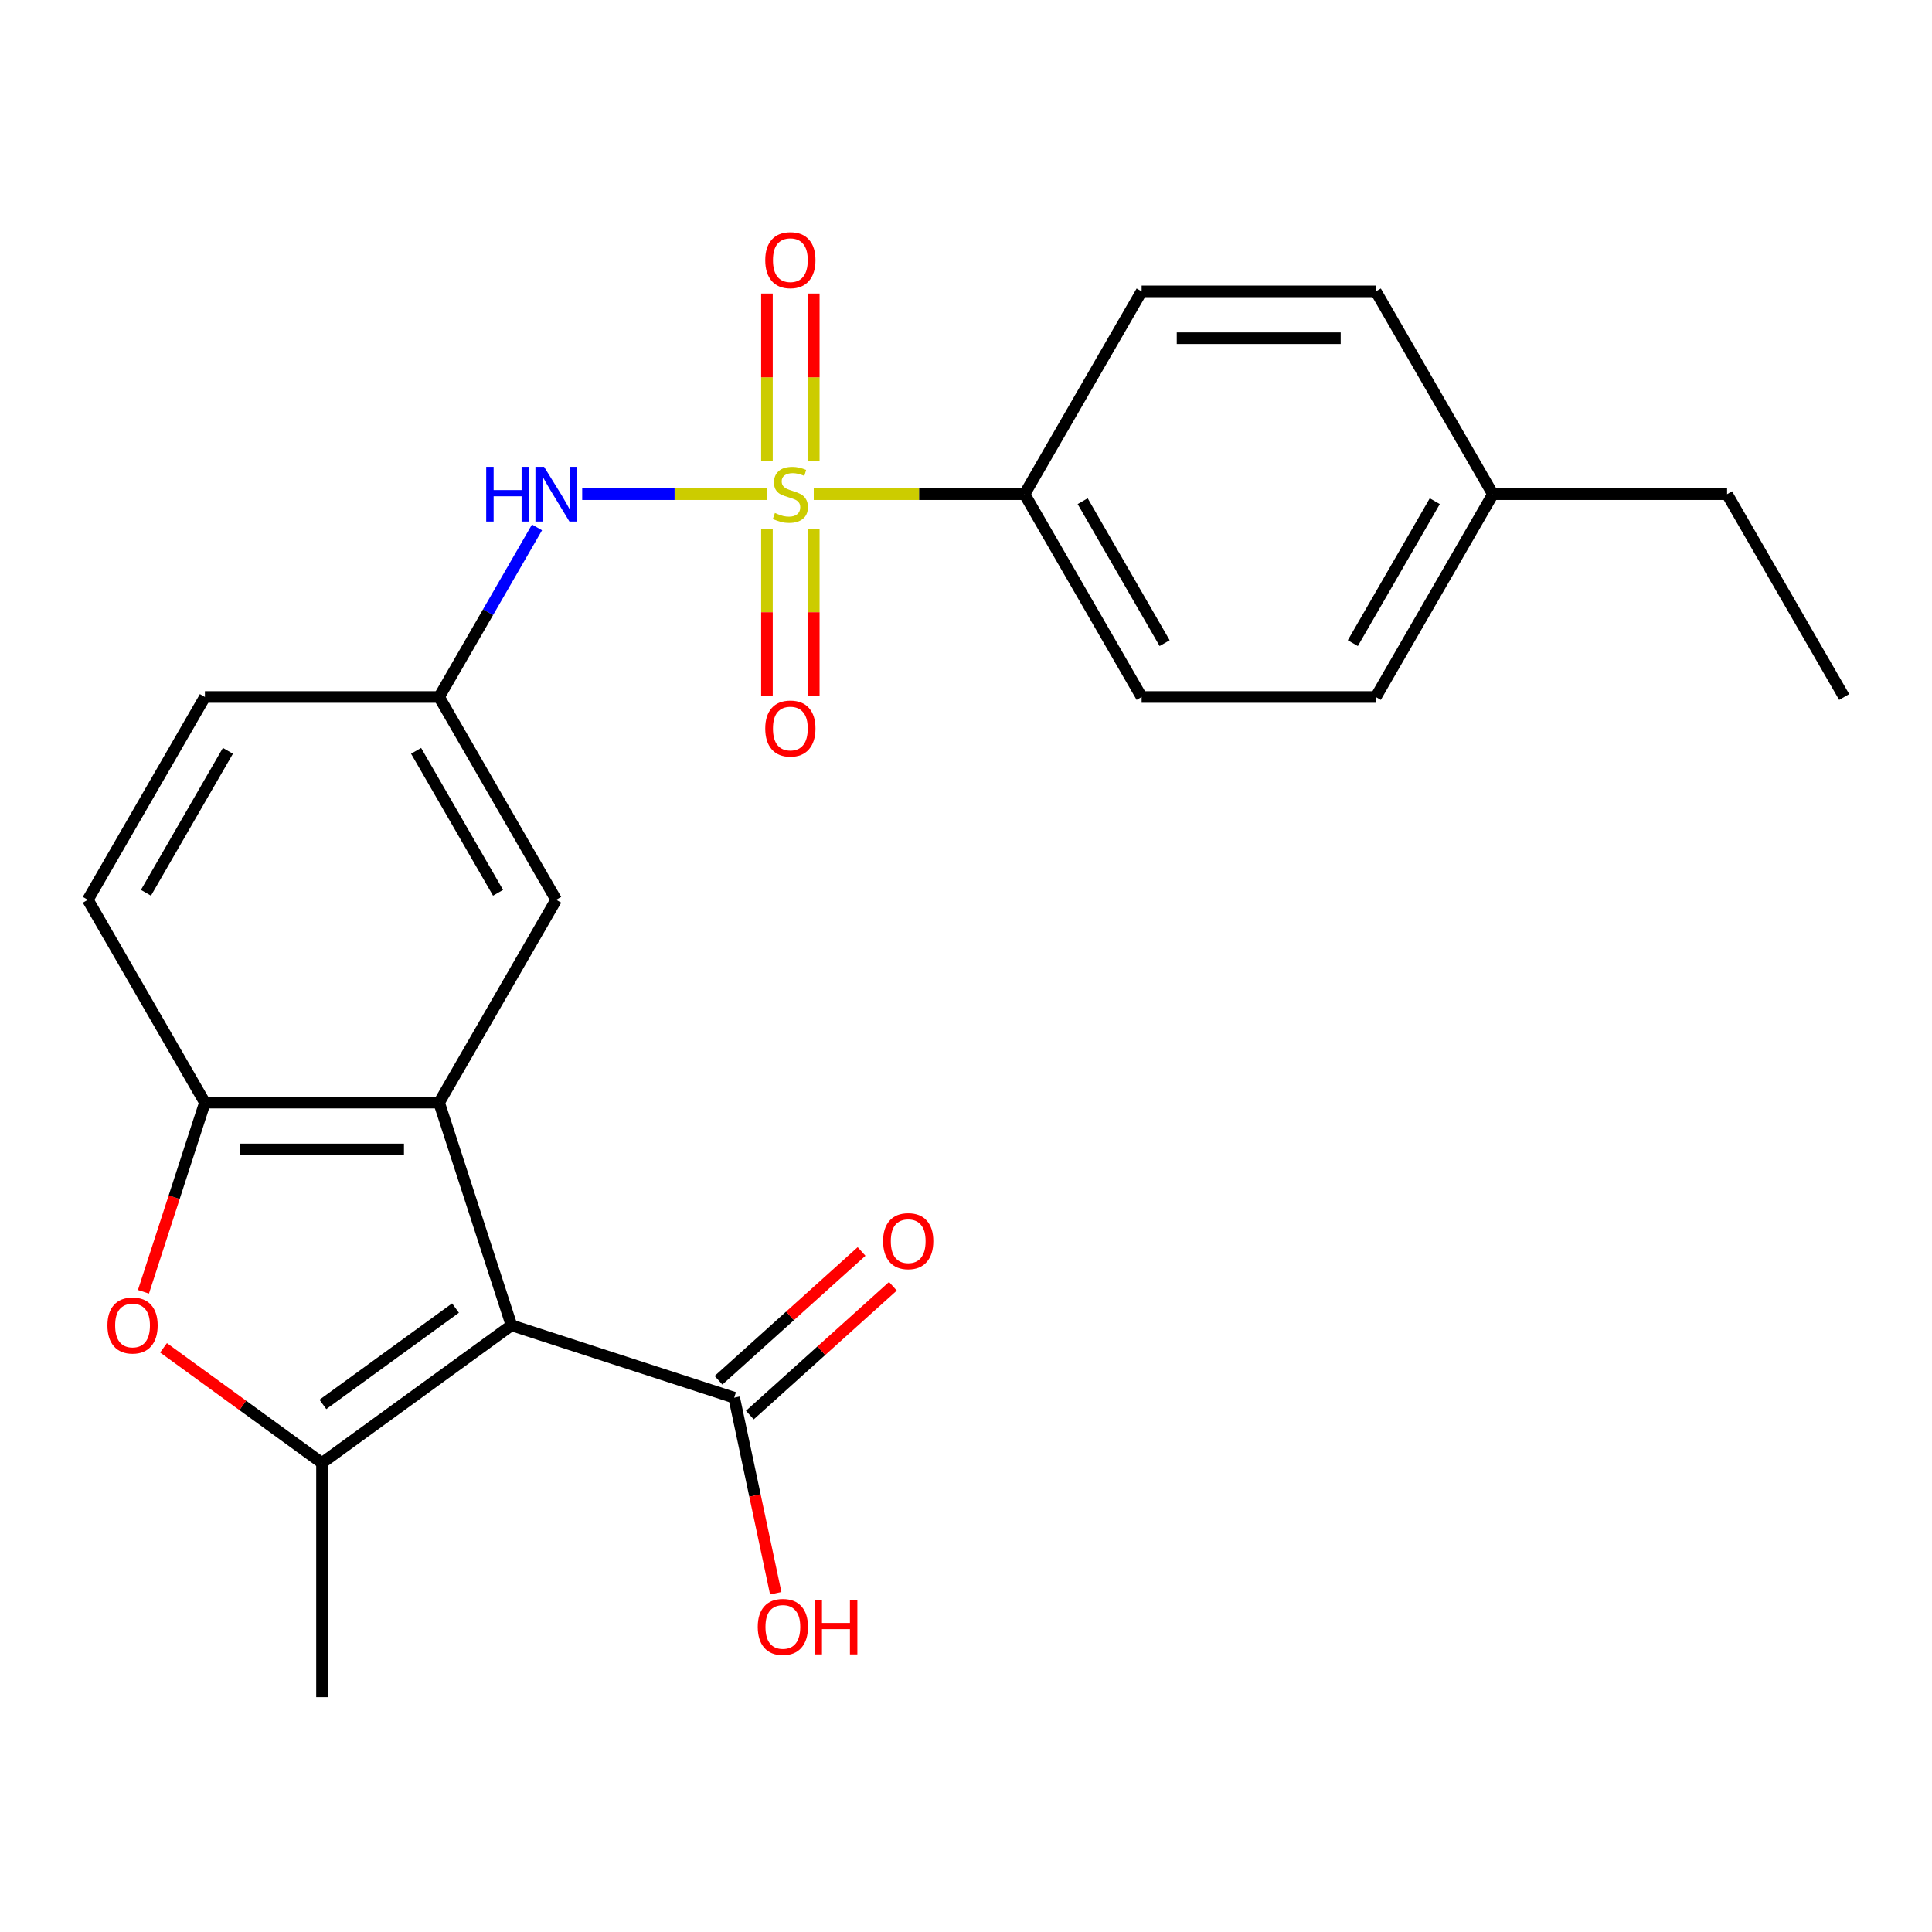 <?xml version='1.0' encoding='iso-8859-1'?>
<svg version='1.1' baseProfile='full'
              xmlns='http://www.w3.org/2000/svg'
                      xmlns:rdkit='http://www.rdkit.org/xml'
                      xmlns:xlink='http://www.w3.org/1999/xlink'
                  xml:space='preserve'
width='1000px' height='1000px' viewBox='0 0 1000 1000'>
<!-- END OF HEADER -->
<rect style='opacity:1.0;fill:#FFFFFF;stroke:none' width='1000' height='1000' x='0' y='0'> </rect>
<path class='bond-1' d='M 264.729,685.985 L 166.667,757.231' style='fill:none;fill-rule:evenodd;stroke:#000000;stroke-width:6px;stroke-linecap:butt;stroke-linejoin:miter;stroke-opacity:1' />
<path class='bond-1' d='M 235.771,677.059 L 167.127,726.932' style='fill:none;fill-rule:evenodd;stroke:#000000;stroke-width:6px;stroke-linecap:butt;stroke-linejoin:miter;stroke-opacity:1' />
<path class='bond-2' d='M 264.729,685.985 L 227.273,570.705' style='fill:none;fill-rule:evenodd;stroke:#000000;stroke-width:6px;stroke-linecap:butt;stroke-linejoin:miter;stroke-opacity:1' />
<path class='bond-5' d='M 264.729,685.985 L 380.009,723.441' style='fill:none;fill-rule:evenodd;stroke:#000000;stroke-width:6px;stroke-linecap:butt;stroke-linejoin:miter;stroke-opacity:1' />
<path class='bond-0' d='M 396.981,255.787 L 349.163,255.787' style='fill:none;fill-rule:evenodd;stroke:#CCCC00;stroke-width:6px;stroke-linecap:butt;stroke-linejoin:miter;stroke-opacity:1' />
<path class='bond-0' d='M 349.163,255.787 L 301.346,255.787' style='fill:none;fill-rule:evenodd;stroke:#0000FF;stroke-width:6px;stroke-linecap:butt;stroke-linejoin:miter;stroke-opacity:1' />
<path class='bond-7' d='M 421.201,255.787 L 475.752,255.787' style='fill:none;fill-rule:evenodd;stroke:#CCCC00;stroke-width:6px;stroke-linecap:butt;stroke-linejoin:miter;stroke-opacity:1' />
<path class='bond-7' d='M 475.752,255.787 L 530.303,255.787' style='fill:none;fill-rule:evenodd;stroke:#000000;stroke-width:6px;stroke-linecap:butt;stroke-linejoin:miter;stroke-opacity:1' />
<path class='bond-8' d='M 396.97,273.697 L 396.97,316.897' style='fill:none;fill-rule:evenodd;stroke:#CCCC00;stroke-width:6px;stroke-linecap:butt;stroke-linejoin:miter;stroke-opacity:1' />
<path class='bond-8' d='M 396.97,316.897 L 396.97,360.096' style='fill:none;fill-rule:evenodd;stroke:#FF0000;stroke-width:6px;stroke-linecap:butt;stroke-linejoin:miter;stroke-opacity:1' />
<path class='bond-8' d='M 421.212,273.697 L 421.212,316.897' style='fill:none;fill-rule:evenodd;stroke:#CCCC00;stroke-width:6px;stroke-linecap:butt;stroke-linejoin:miter;stroke-opacity:1' />
<path class='bond-8' d='M 421.212,316.897 L 421.212,360.096' style='fill:none;fill-rule:evenodd;stroke:#FF0000;stroke-width:6px;stroke-linecap:butt;stroke-linejoin:miter;stroke-opacity:1' />
<path class='bond-9' d='M 421.212,238.636 L 421.212,195.286' style='fill:none;fill-rule:evenodd;stroke:#CCCC00;stroke-width:6px;stroke-linecap:butt;stroke-linejoin:miter;stroke-opacity:1' />
<path class='bond-9' d='M 421.212,195.286 L 421.212,151.936' style='fill:none;fill-rule:evenodd;stroke:#FF0000;stroke-width:6px;stroke-linecap:butt;stroke-linejoin:miter;stroke-opacity:1' />
<path class='bond-9' d='M 396.97,238.636 L 396.97,195.286' style='fill:none;fill-rule:evenodd;stroke:#CCCC00;stroke-width:6px;stroke-linecap:butt;stroke-linejoin:miter;stroke-opacity:1' />
<path class='bond-9' d='M 396.97,195.286 L 396.97,151.936' style='fill:none;fill-rule:evenodd;stroke:#FF0000;stroke-width:6px;stroke-linecap:butt;stroke-linejoin:miter;stroke-opacity:1' />
<path class='bond-3' d='M 166.667,757.231 L 125.65,727.431' style='fill:none;fill-rule:evenodd;stroke:#000000;stroke-width:6px;stroke-linecap:butt;stroke-linejoin:miter;stroke-opacity:1' />
<path class='bond-3' d='M 125.65,727.431 L 84.634,697.631' style='fill:none;fill-rule:evenodd;stroke:#FF0000;stroke-width:6px;stroke-linecap:butt;stroke-linejoin:miter;stroke-opacity:1' />
<path class='bond-18' d='M 166.667,757.231 L 166.667,878.444' style='fill:none;fill-rule:evenodd;stroke:#000000;stroke-width:6px;stroke-linecap:butt;stroke-linejoin:miter;stroke-opacity:1' />
<path class='bond-4' d='M 227.273,570.705 L 106.061,570.705' style='fill:none;fill-rule:evenodd;stroke:#000000;stroke-width:6px;stroke-linecap:butt;stroke-linejoin:miter;stroke-opacity:1' />
<path class='bond-4' d='M 209.091,594.948 L 124.242,594.948' style='fill:none;fill-rule:evenodd;stroke:#000000;stroke-width:6px;stroke-linecap:butt;stroke-linejoin:miter;stroke-opacity:1' />
<path class='bond-10' d='M 227.273,570.705 L 287.879,465.732' style='fill:none;fill-rule:evenodd;stroke:#000000;stroke-width:6px;stroke-linecap:butt;stroke-linejoin:miter;stroke-opacity:1' />
<path class='bond-24' d='M 74.242,668.634 L 90.151,619.67' style='fill:none;fill-rule:evenodd;stroke:#FF0000;stroke-width:6px;stroke-linecap:butt;stroke-linejoin:miter;stroke-opacity:1' />
<path class='bond-24' d='M 90.151,619.67 L 106.061,570.705' style='fill:none;fill-rule:evenodd;stroke:#000000;stroke-width:6px;stroke-linecap:butt;stroke-linejoin:miter;stroke-opacity:1' />
<path class='bond-13' d='M 106.061,570.705 L 45.455,465.732' style='fill:none;fill-rule:evenodd;stroke:#000000;stroke-width:6px;stroke-linecap:butt;stroke-linejoin:miter;stroke-opacity:1' />
<path class='bond-12' d='M 388.12,732.449 L 425.144,699.113' style='fill:none;fill-rule:evenodd;stroke:#000000;stroke-width:6px;stroke-linecap:butt;stroke-linejoin:miter;stroke-opacity:1' />
<path class='bond-12' d='M 425.144,699.113 L 462.167,665.776' style='fill:none;fill-rule:evenodd;stroke:#FF0000;stroke-width:6px;stroke-linecap:butt;stroke-linejoin:miter;stroke-opacity:1' />
<path class='bond-12' d='M 371.898,714.433 L 408.922,681.097' style='fill:none;fill-rule:evenodd;stroke:#000000;stroke-width:6px;stroke-linecap:butt;stroke-linejoin:miter;stroke-opacity:1' />
<path class='bond-12' d='M 408.922,681.097 L 445.946,647.76' style='fill:none;fill-rule:evenodd;stroke:#FF0000;stroke-width:6px;stroke-linecap:butt;stroke-linejoin:miter;stroke-opacity:1' />
<path class='bond-16' d='M 380.009,723.441 L 390.766,774.048' style='fill:none;fill-rule:evenodd;stroke:#000000;stroke-width:6px;stroke-linecap:butt;stroke-linejoin:miter;stroke-opacity:1' />
<path class='bond-16' d='M 390.766,774.048 L 401.522,824.654' style='fill:none;fill-rule:evenodd;stroke:#FF0000;stroke-width:6px;stroke-linecap:butt;stroke-linejoin:miter;stroke-opacity:1' />
<path class='bond-6' d='M 277.954,272.977 L 252.613,316.868' style='fill:none;fill-rule:evenodd;stroke:#0000FF;stroke-width:6px;stroke-linecap:butt;stroke-linejoin:miter;stroke-opacity:1' />
<path class='bond-6' d='M 252.613,316.868 L 227.273,360.76' style='fill:none;fill-rule:evenodd;stroke:#000000;stroke-width:6px;stroke-linecap:butt;stroke-linejoin:miter;stroke-opacity:1' />
<path class='bond-14' d='M 530.303,255.787 L 590.909,360.76' style='fill:none;fill-rule:evenodd;stroke:#000000;stroke-width:6px;stroke-linecap:butt;stroke-linejoin:miter;stroke-opacity:1' />
<path class='bond-14' d='M 560.388,259.411 L 602.813,332.892' style='fill:none;fill-rule:evenodd;stroke:#000000;stroke-width:6px;stroke-linecap:butt;stroke-linejoin:miter;stroke-opacity:1' />
<path class='bond-15' d='M 530.303,255.787 L 590.909,150.814' style='fill:none;fill-rule:evenodd;stroke:#000000;stroke-width:6px;stroke-linecap:butt;stroke-linejoin:miter;stroke-opacity:1' />
<path class='bond-11' d='M 287.879,465.732 L 227.273,360.76' style='fill:none;fill-rule:evenodd;stroke:#000000;stroke-width:6px;stroke-linecap:butt;stroke-linejoin:miter;stroke-opacity:1' />
<path class='bond-11' d='M 257.793,462.108 L 215.369,388.627' style='fill:none;fill-rule:evenodd;stroke:#000000;stroke-width:6px;stroke-linecap:butt;stroke-linejoin:miter;stroke-opacity:1' />
<path class='bond-17' d='M 227.273,360.76 L 106.061,360.76' style='fill:none;fill-rule:evenodd;stroke:#000000;stroke-width:6px;stroke-linecap:butt;stroke-linejoin:miter;stroke-opacity:1' />
<path class='bond-25' d='M 45.455,465.732 L 106.061,360.76' style='fill:none;fill-rule:evenodd;stroke:#000000;stroke-width:6px;stroke-linecap:butt;stroke-linejoin:miter;stroke-opacity:1' />
<path class='bond-25' d='M 75.54,462.108 L 117.964,388.627' style='fill:none;fill-rule:evenodd;stroke:#000000;stroke-width:6px;stroke-linecap:butt;stroke-linejoin:miter;stroke-opacity:1' />
<path class='bond-19' d='M 590.909,360.76 L 712.121,360.76' style='fill:none;fill-rule:evenodd;stroke:#000000;stroke-width:6px;stroke-linecap:butt;stroke-linejoin:miter;stroke-opacity:1' />
<path class='bond-20' d='M 590.909,150.814 L 712.121,150.814' style='fill:none;fill-rule:evenodd;stroke:#000000;stroke-width:6px;stroke-linecap:butt;stroke-linejoin:miter;stroke-opacity:1' />
<path class='bond-20' d='M 609.091,175.056 L 693.939,175.056' style='fill:none;fill-rule:evenodd;stroke:#000000;stroke-width:6px;stroke-linecap:butt;stroke-linejoin:miter;stroke-opacity:1' />
<path class='bond-26' d='M 712.121,360.76 L 772.727,255.787' style='fill:none;fill-rule:evenodd;stroke:#000000;stroke-width:6px;stroke-linecap:butt;stroke-linejoin:miter;stroke-opacity:1' />
<path class='bond-26' d='M 700.218,332.892 L 742.642,259.411' style='fill:none;fill-rule:evenodd;stroke:#000000;stroke-width:6px;stroke-linecap:butt;stroke-linejoin:miter;stroke-opacity:1' />
<path class='bond-21' d='M 712.121,150.814 L 772.727,255.787' style='fill:none;fill-rule:evenodd;stroke:#000000;stroke-width:6px;stroke-linecap:butt;stroke-linejoin:miter;stroke-opacity:1' />
<path class='bond-22' d='M 772.727,255.787 L 893.939,255.787' style='fill:none;fill-rule:evenodd;stroke:#000000;stroke-width:6px;stroke-linecap:butt;stroke-linejoin:miter;stroke-opacity:1' />
<path class='bond-23' d='M 893.939,255.787 L 954.545,360.76' style='fill:none;fill-rule:evenodd;stroke:#000000;stroke-width:6px;stroke-linecap:butt;stroke-linejoin:miter;stroke-opacity:1' />
<path  class='atom-1' d='M 401.091 265.507
Q 401.411 265.627, 402.731 266.187
Q 404.051 266.747, 405.491 267.107
Q 406.971 267.427, 408.411 267.427
Q 411.091 267.427, 412.651 266.147
Q 414.211 264.827, 414.211 262.547
Q 414.211 260.987, 413.411 260.027
Q 412.651 259.067, 411.451 258.547
Q 410.251 258.027, 408.251 257.427
Q 405.731 256.667, 404.211 255.947
Q 402.731 255.227, 401.651 253.707
Q 400.611 252.187, 400.611 249.627
Q 400.611 246.067, 403.011 243.867
Q 405.451 241.667, 410.251 241.667
Q 413.531 241.667, 417.251 243.227
L 416.331 246.307
Q 412.931 244.907, 410.371 244.907
Q 407.611 244.907, 406.091 246.067
Q 404.571 247.187, 404.611 249.147
Q 404.611 250.667, 405.371 251.587
Q 406.171 252.507, 407.291 253.027
Q 408.451 253.547, 410.371 254.147
Q 412.931 254.947, 414.451 255.747
Q 415.971 256.547, 417.051 258.187
Q 418.171 259.787, 418.171 262.547
Q 418.171 266.467, 415.531 268.587
Q 412.931 270.667, 408.571 270.667
Q 406.051 270.667, 404.131 270.107
Q 402.251 269.587, 400.011 268.667
L 401.091 265.507
' fill='#CCCC00'/>
<path  class='atom-4' d='M 55.604 686.065
Q 55.604 679.265, 58.964 675.465
Q 62.324 671.665, 68.604 671.665
Q 74.884 671.665, 78.244 675.465
Q 81.604 679.265, 81.604 686.065
Q 81.604 692.945, 78.204 696.865
Q 74.804 700.745, 68.604 700.745
Q 62.364 700.745, 58.964 696.865
Q 55.604 692.985, 55.604 686.065
M 68.604 697.545
Q 72.924 697.545, 75.244 694.665
Q 77.604 691.745, 77.604 686.065
Q 77.604 680.505, 75.244 677.705
Q 72.924 674.865, 68.604 674.865
Q 64.284 674.865, 61.924 677.665
Q 59.604 680.465, 59.604 686.065
Q 59.604 691.785, 61.924 694.665
Q 64.284 697.545, 68.604 697.545
' fill='#FF0000'/>
<path  class='atom-7' d='M 251.659 241.627
L 255.499 241.627
L 255.499 253.667
L 269.979 253.667
L 269.979 241.627
L 273.819 241.627
L 273.819 269.947
L 269.979 269.947
L 269.979 256.867
L 255.499 256.867
L 255.499 269.947
L 251.659 269.947
L 251.659 241.627
' fill='#0000FF'/>
<path  class='atom-7' d='M 281.619 241.627
L 290.899 256.627
Q 291.819 258.107, 293.299 260.787
Q 294.779 263.467, 294.859 263.627
L 294.859 241.627
L 298.619 241.627
L 298.619 269.947
L 294.739 269.947
L 284.779 253.547
Q 283.619 251.627, 282.379 249.427
Q 281.179 247.227, 280.819 246.547
L 280.819 269.947
L 277.139 269.947
L 277.139 241.627
L 281.619 241.627
' fill='#0000FF'/>
<path  class='atom-9' d='M 396.091 377.079
Q 396.091 370.279, 399.451 366.479
Q 402.811 362.679, 409.091 362.679
Q 415.371 362.679, 418.731 366.479
Q 422.091 370.279, 422.091 377.079
Q 422.091 383.959, 418.691 387.879
Q 415.291 391.759, 409.091 391.759
Q 402.851 391.759, 399.451 387.879
Q 396.091 383.999, 396.091 377.079
M 409.091 388.559
Q 413.411 388.559, 415.731 385.679
Q 418.091 382.759, 418.091 377.079
Q 418.091 371.519, 415.731 368.719
Q 413.411 365.879, 409.091 365.879
Q 404.771 365.879, 402.411 368.679
Q 400.091 371.479, 400.091 377.079
Q 400.091 382.799, 402.411 385.679
Q 404.771 388.559, 409.091 388.559
' fill='#FF0000'/>
<path  class='atom-10' d='M 396.091 134.655
Q 396.091 127.855, 399.451 124.055
Q 402.811 120.255, 409.091 120.255
Q 415.371 120.255, 418.731 124.055
Q 422.091 127.855, 422.091 134.655
Q 422.091 141.535, 418.691 145.455
Q 415.291 149.335, 409.091 149.335
Q 402.851 149.335, 399.451 145.455
Q 396.091 141.575, 396.091 134.655
M 409.091 146.135
Q 413.411 146.135, 415.731 143.255
Q 418.091 140.335, 418.091 134.655
Q 418.091 129.095, 415.731 126.295
Q 413.411 123.455, 409.091 123.455
Q 404.771 123.455, 402.411 126.255
Q 400.091 129.055, 400.091 134.655
Q 400.091 140.375, 402.411 143.255
Q 404.771 146.135, 409.091 146.135
' fill='#FF0000'/>
<path  class='atom-13' d='M 457.087 642.415
Q 457.087 635.615, 460.447 631.815
Q 463.807 628.015, 470.087 628.015
Q 476.367 628.015, 479.727 631.815
Q 483.087 635.615, 483.087 642.415
Q 483.087 649.295, 479.687 653.215
Q 476.287 657.095, 470.087 657.095
Q 463.847 657.095, 460.447 653.215
Q 457.087 649.335, 457.087 642.415
M 470.087 653.895
Q 474.407 653.895, 476.727 651.015
Q 479.087 648.095, 479.087 642.415
Q 479.087 636.855, 476.727 634.055
Q 474.407 631.215, 470.087 631.215
Q 465.767 631.215, 463.407 634.015
Q 461.087 636.815, 461.087 642.415
Q 461.087 648.135, 463.407 651.015
Q 465.767 653.895, 470.087 653.895
' fill='#FF0000'/>
<path  class='atom-17' d='M 392.21 842.085
Q 392.21 835.285, 395.57 831.485
Q 398.93 827.685, 405.21 827.685
Q 411.49 827.685, 414.85 831.485
Q 418.21 835.285, 418.21 842.085
Q 418.21 848.965, 414.81 852.885
Q 411.41 856.765, 405.21 856.765
Q 398.97 856.765, 395.57 852.885
Q 392.21 849.005, 392.21 842.085
M 405.21 853.565
Q 409.53 853.565, 411.85 850.685
Q 414.21 847.765, 414.21 842.085
Q 414.21 836.525, 411.85 833.725
Q 409.53 830.885, 405.21 830.885
Q 400.89 830.885, 398.53 833.685
Q 396.21 836.485, 396.21 842.085
Q 396.21 847.805, 398.53 850.685
Q 400.89 853.565, 405.21 853.565
' fill='#FF0000'/>
<path  class='atom-17' d='M 421.61 828.005
L 425.45 828.005
L 425.45 840.045
L 439.93 840.045
L 439.93 828.005
L 443.77 828.005
L 443.77 856.325
L 439.93 856.325
L 439.93 843.245
L 425.45 843.245
L 425.45 856.325
L 421.61 856.325
L 421.61 828.005
' fill='#FF0000'/>
</svg>
